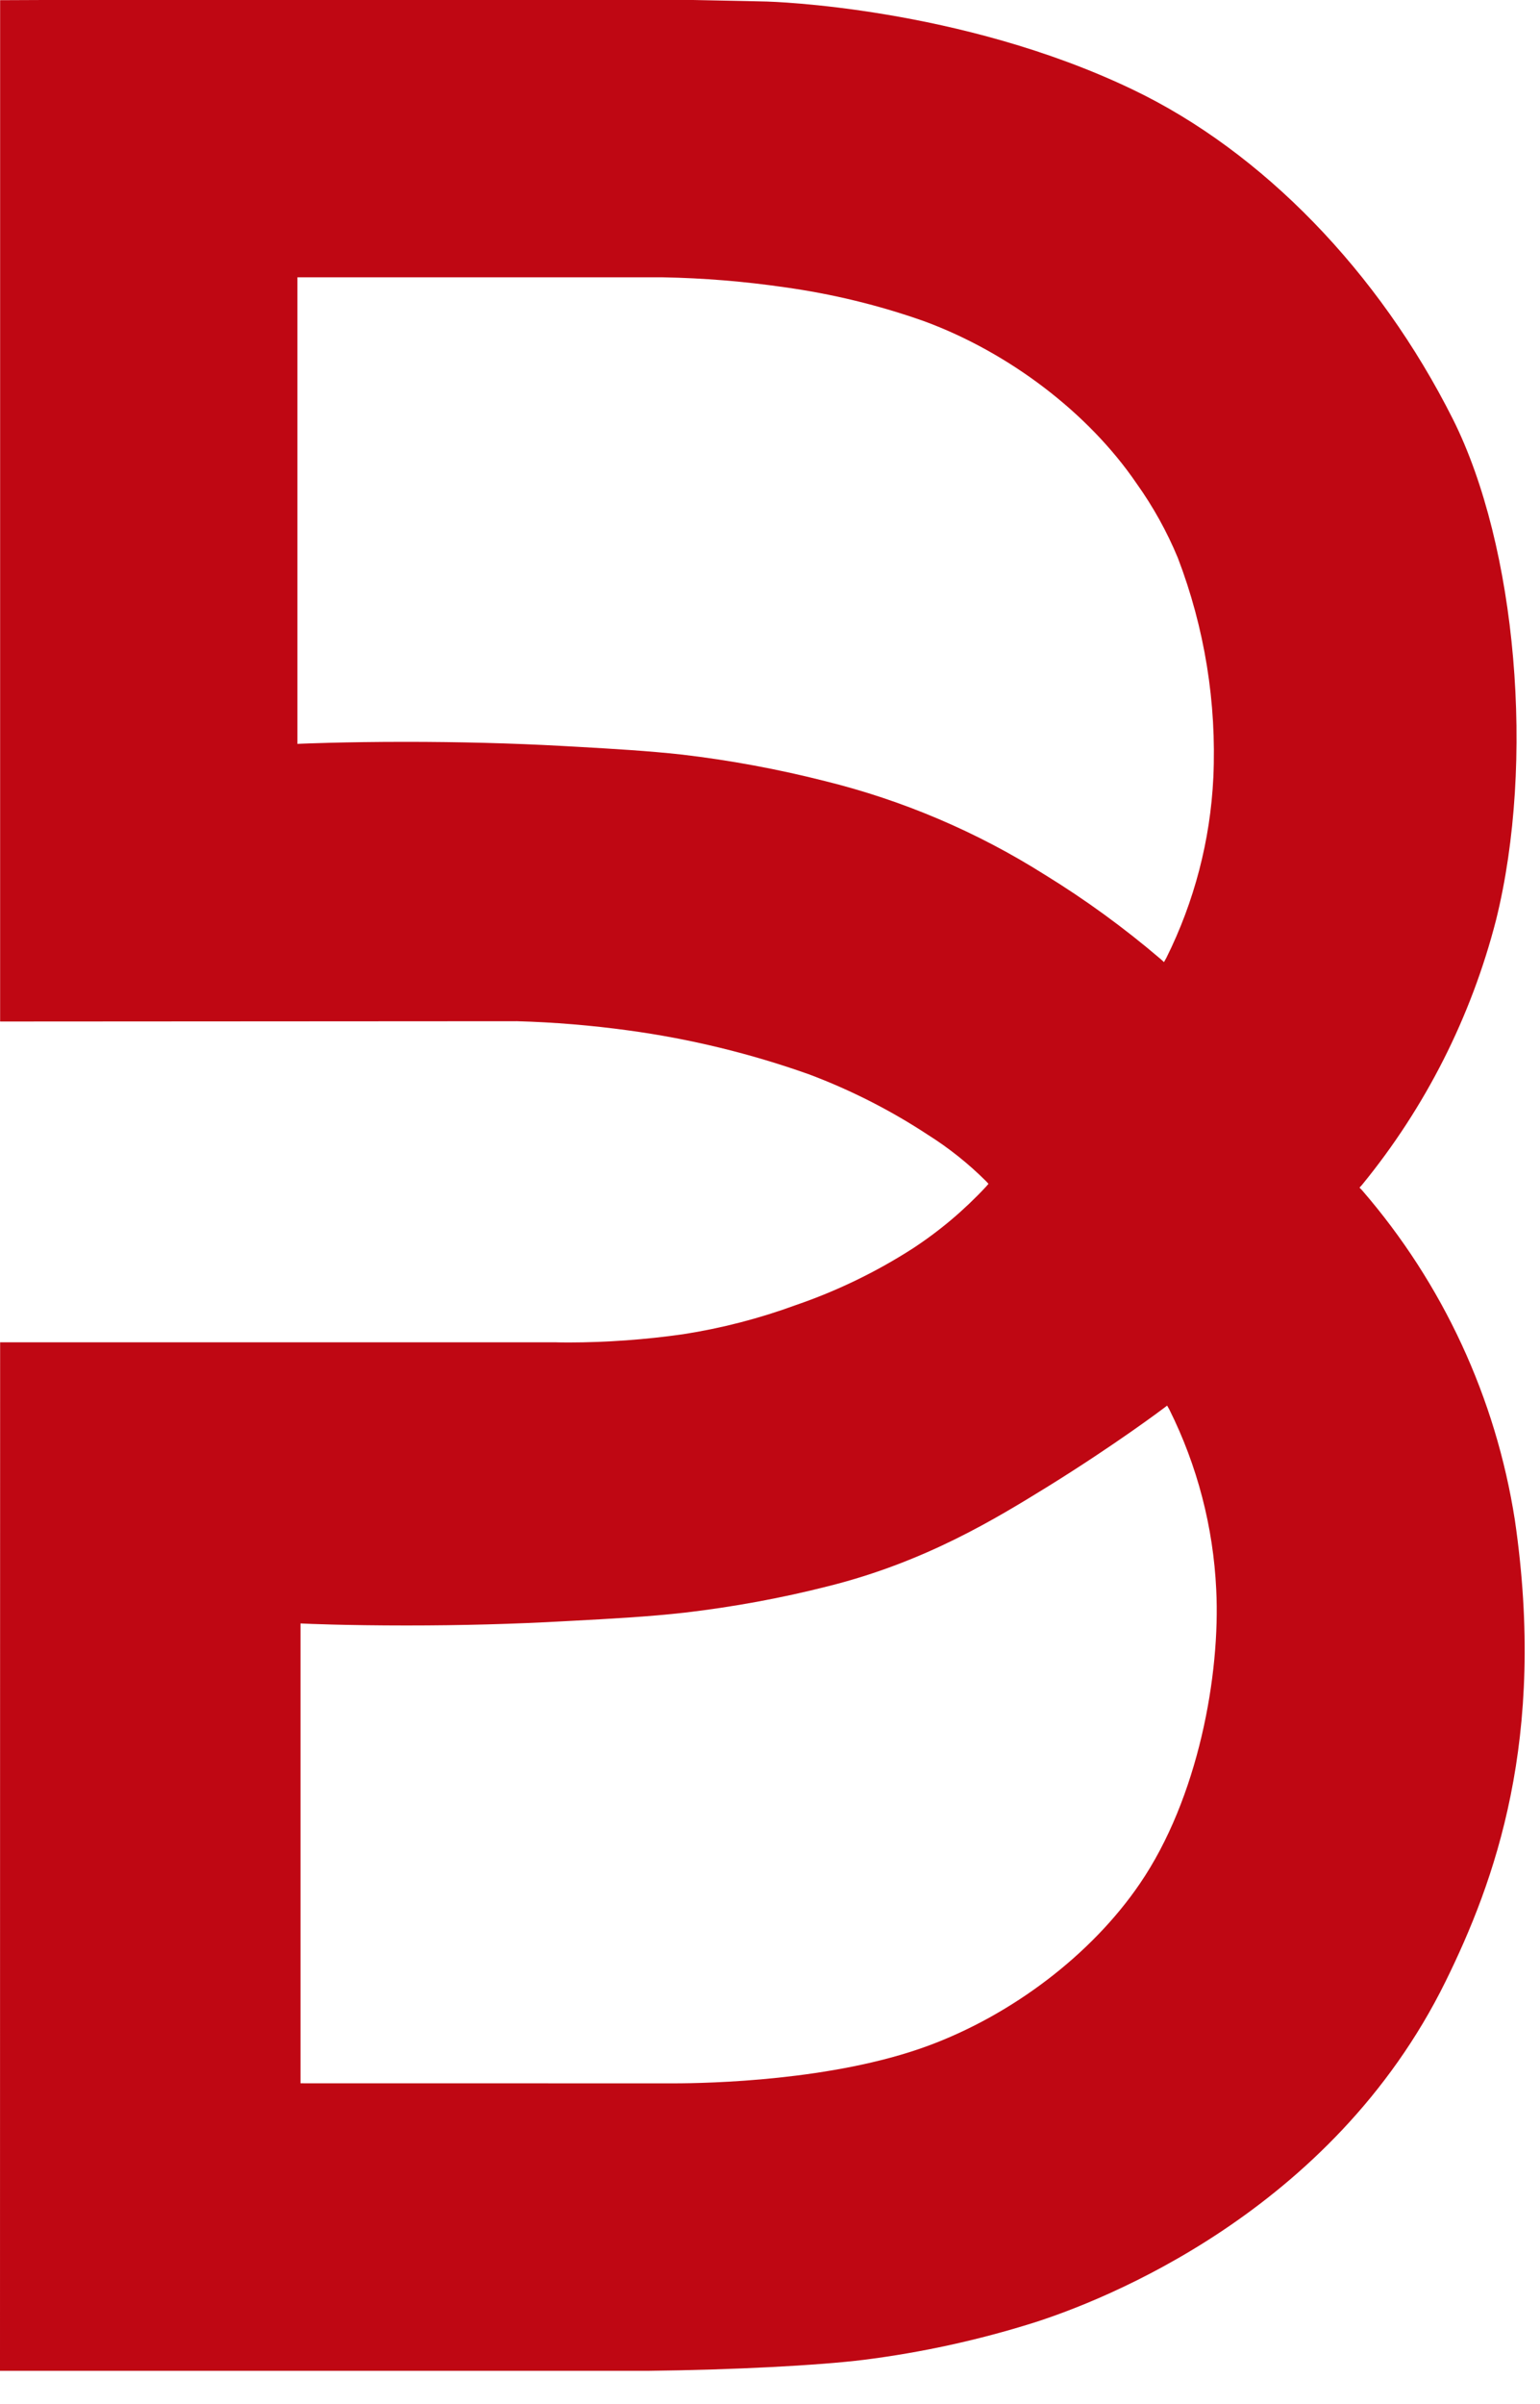 <svg width="25" height="39" viewBox="0 0 25 39" fill="none" xmlns="http://www.w3.org/2000/svg">
<path d="M0 38.462L0.002 21.776H9.02C9.02 21.776 9.096 21.779 9.228 21.779C9.851 21.778 10.474 21.733 11.091 21.645C11.716 21.548 12.329 21.389 12.923 21.171C13.585 20.944 14.218 20.638 14.808 20.26C15.249 19.973 15.652 19.633 16.01 19.248L16.047 19.205L16.008 19.163C15.722 18.878 15.405 18.625 15.062 18.409C14.459 18.013 13.814 17.685 13.139 17.431C12.186 17.092 11.2 16.852 10.198 16.716C9.599 16.634 8.997 16.584 8.393 16.567L0.002 16.572V0.003L0.705 0H11.252C11.973 0.013 12.449 0.025 12.449 0.025C12.48 0.026 15.581 0.107 18.392 1.455C20.491 2.46 22.384 4.408 23.586 6.8C24.622 8.867 24.923 12.359 24.287 14.923C23.883 16.497 23.14 17.965 22.11 19.223L22.07 19.267L22.111 19.309C23.424 20.825 24.283 22.679 24.592 24.66C25.111 28.216 24.263 30.529 23.466 32.147C21.617 35.899 17.88 37.332 16.779 37.682C15.881 37.964 14.96 38.165 14.026 38.283C13.276 38.376 11.901 38.446 10.524 38.462H0ZM4.878 33.797L10.933 33.798C11.513 33.798 13.525 33.754 15.052 33.194C16.433 32.688 17.722 31.704 18.501 30.563C19.455 29.17 19.813 27.161 19.744 25.788C19.696 24.772 19.437 23.777 18.983 22.867L18.947 22.803L18.889 22.847C18.881 22.853 18.123 23.426 17.007 24.118C16.172 24.632 15.03 25.337 13.444 25.733C12.681 25.927 11.905 26.069 11.123 26.161C10.521 26.229 9.898 26.262 9.295 26.294L9.164 26.301C8.349 26.347 7.484 26.37 6.597 26.37C5.613 26.37 4.951 26.341 4.945 26.34L4.878 26.337V33.797V33.797ZM6.576 12.035C7.454 12.035 8.308 12.057 9.114 12.101L9.385 12.116C9.943 12.148 10.52 12.181 11.073 12.242C11.855 12.334 12.631 12.478 13.395 12.672C14.655 12.983 15.857 13.494 16.955 14.187C17.617 14.593 18.246 15.051 18.837 15.555L18.896 15.608L18.935 15.538C19.388 14.628 19.648 13.633 19.697 12.616C19.752 11.401 19.556 10.188 19.121 9.051C18.944 8.624 18.719 8.219 18.45 7.842C17.672 6.702 16.383 5.719 15.002 5.211C14.267 4.951 13.507 4.767 12.735 4.66C12.081 4.565 11.423 4.511 10.763 4.499H4.828V12.068L4.894 12.065C4.901 12.065 5.576 12.035 6.576 12.035Z" fill="#BF0713"/>
</svg>
